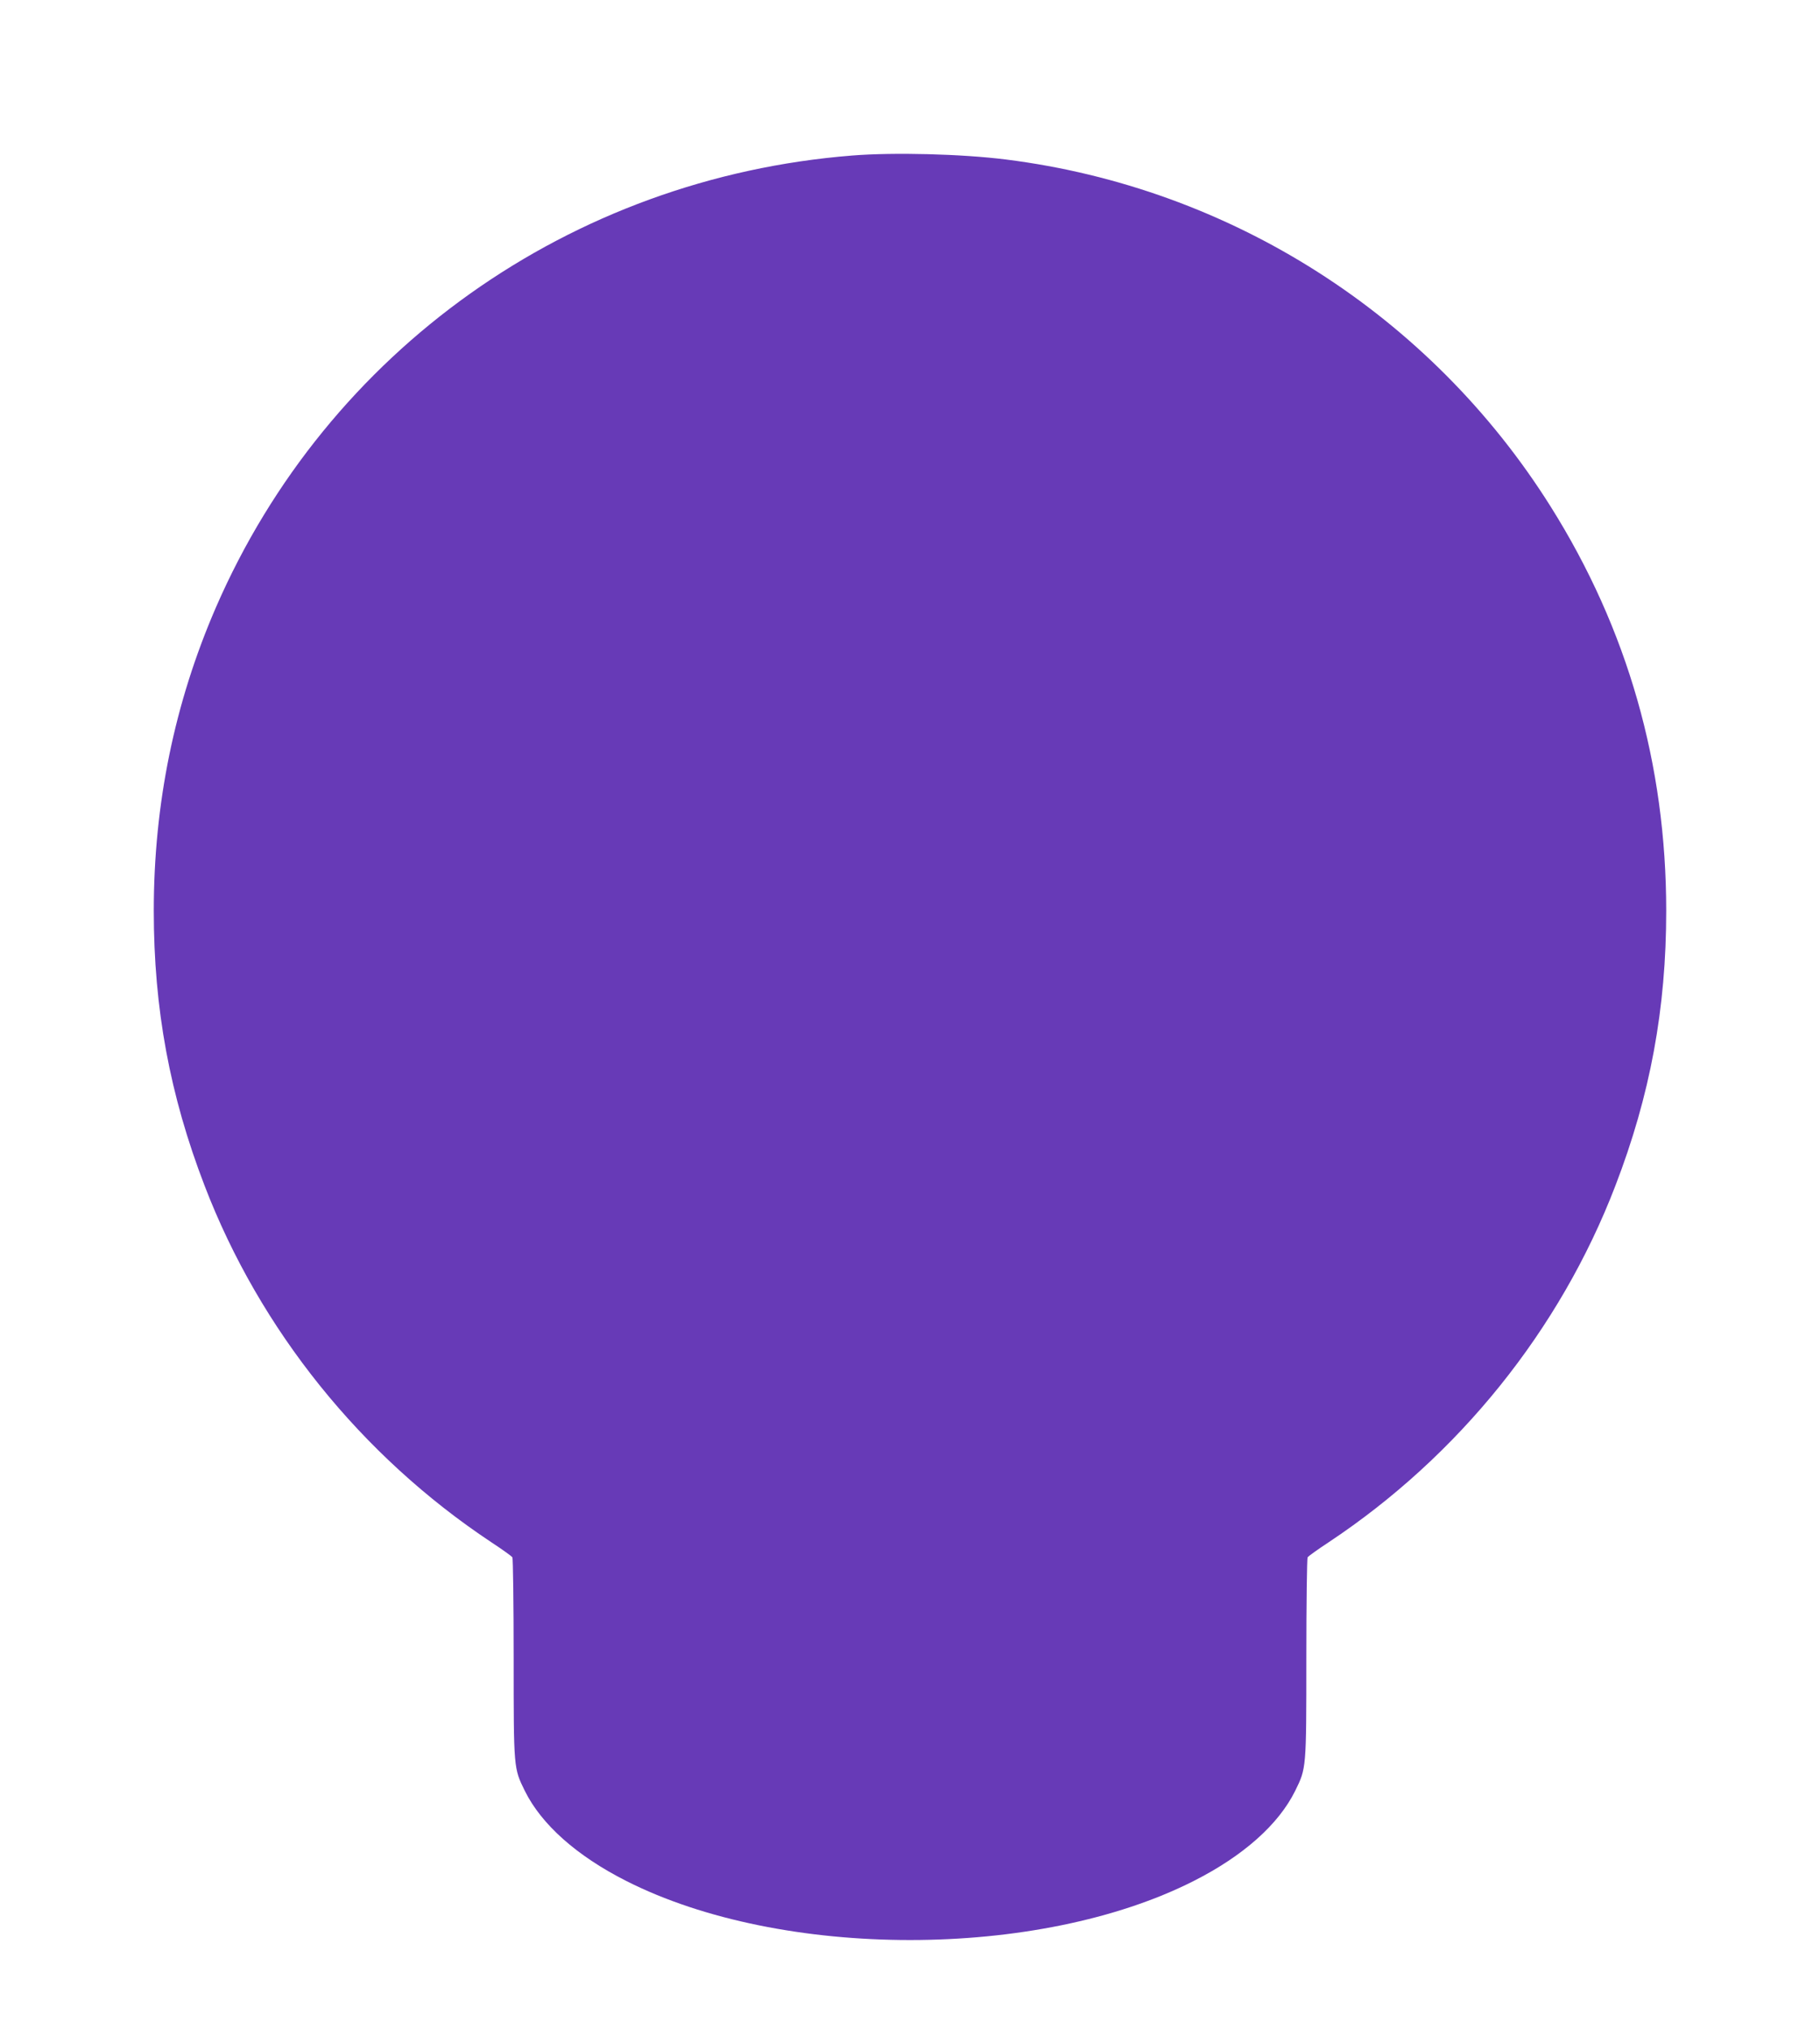 <?xml version="1.0" standalone="no"?>
<!DOCTYPE svg PUBLIC "-//W3C//DTD SVG 20010904//EN"
 "http://www.w3.org/TR/2001/REC-SVG-20010904/DTD/svg10.dtd">
<svg version="1.0" xmlns="http://www.w3.org/2000/svg"
 width="1148pt" height="1280pt" viewBox="0 0 1148 1280"
 preserveAspectRatio="xMidYMid meet">
<g transform="translate(0,1280) scale(0.1,-0.1)"
fill="#673ab7" stroke="none">
<path d="M5375 11819 c-1776 -141 -3309 -1230 -4013 -2850 -261 -602 -392
-1239 -392 -1914 0 -617 101 -1164 321 -1735 349 -909 988 -1703 1807 -2247
70 -46 130 -89 134 -96 4 -6 8 -293 8 -637 0 -699 0 -692 70 -835 105 -213
328 -411 640 -569 980 -497 2600 -497 3580 0 312 158 535 356 640 569 70 143
70 136 70 835 0 344 4 631 8 637 4 7 64 50 134 96 819 544 1458 1338 1807
2247 220 571 321 1118 321 1735 0 924 -244 1778 -729 2550 -759 1208 -2019
2011 -3436 2189 -279 35 -706 46 -970 25z"/>
</g>
</svg>
